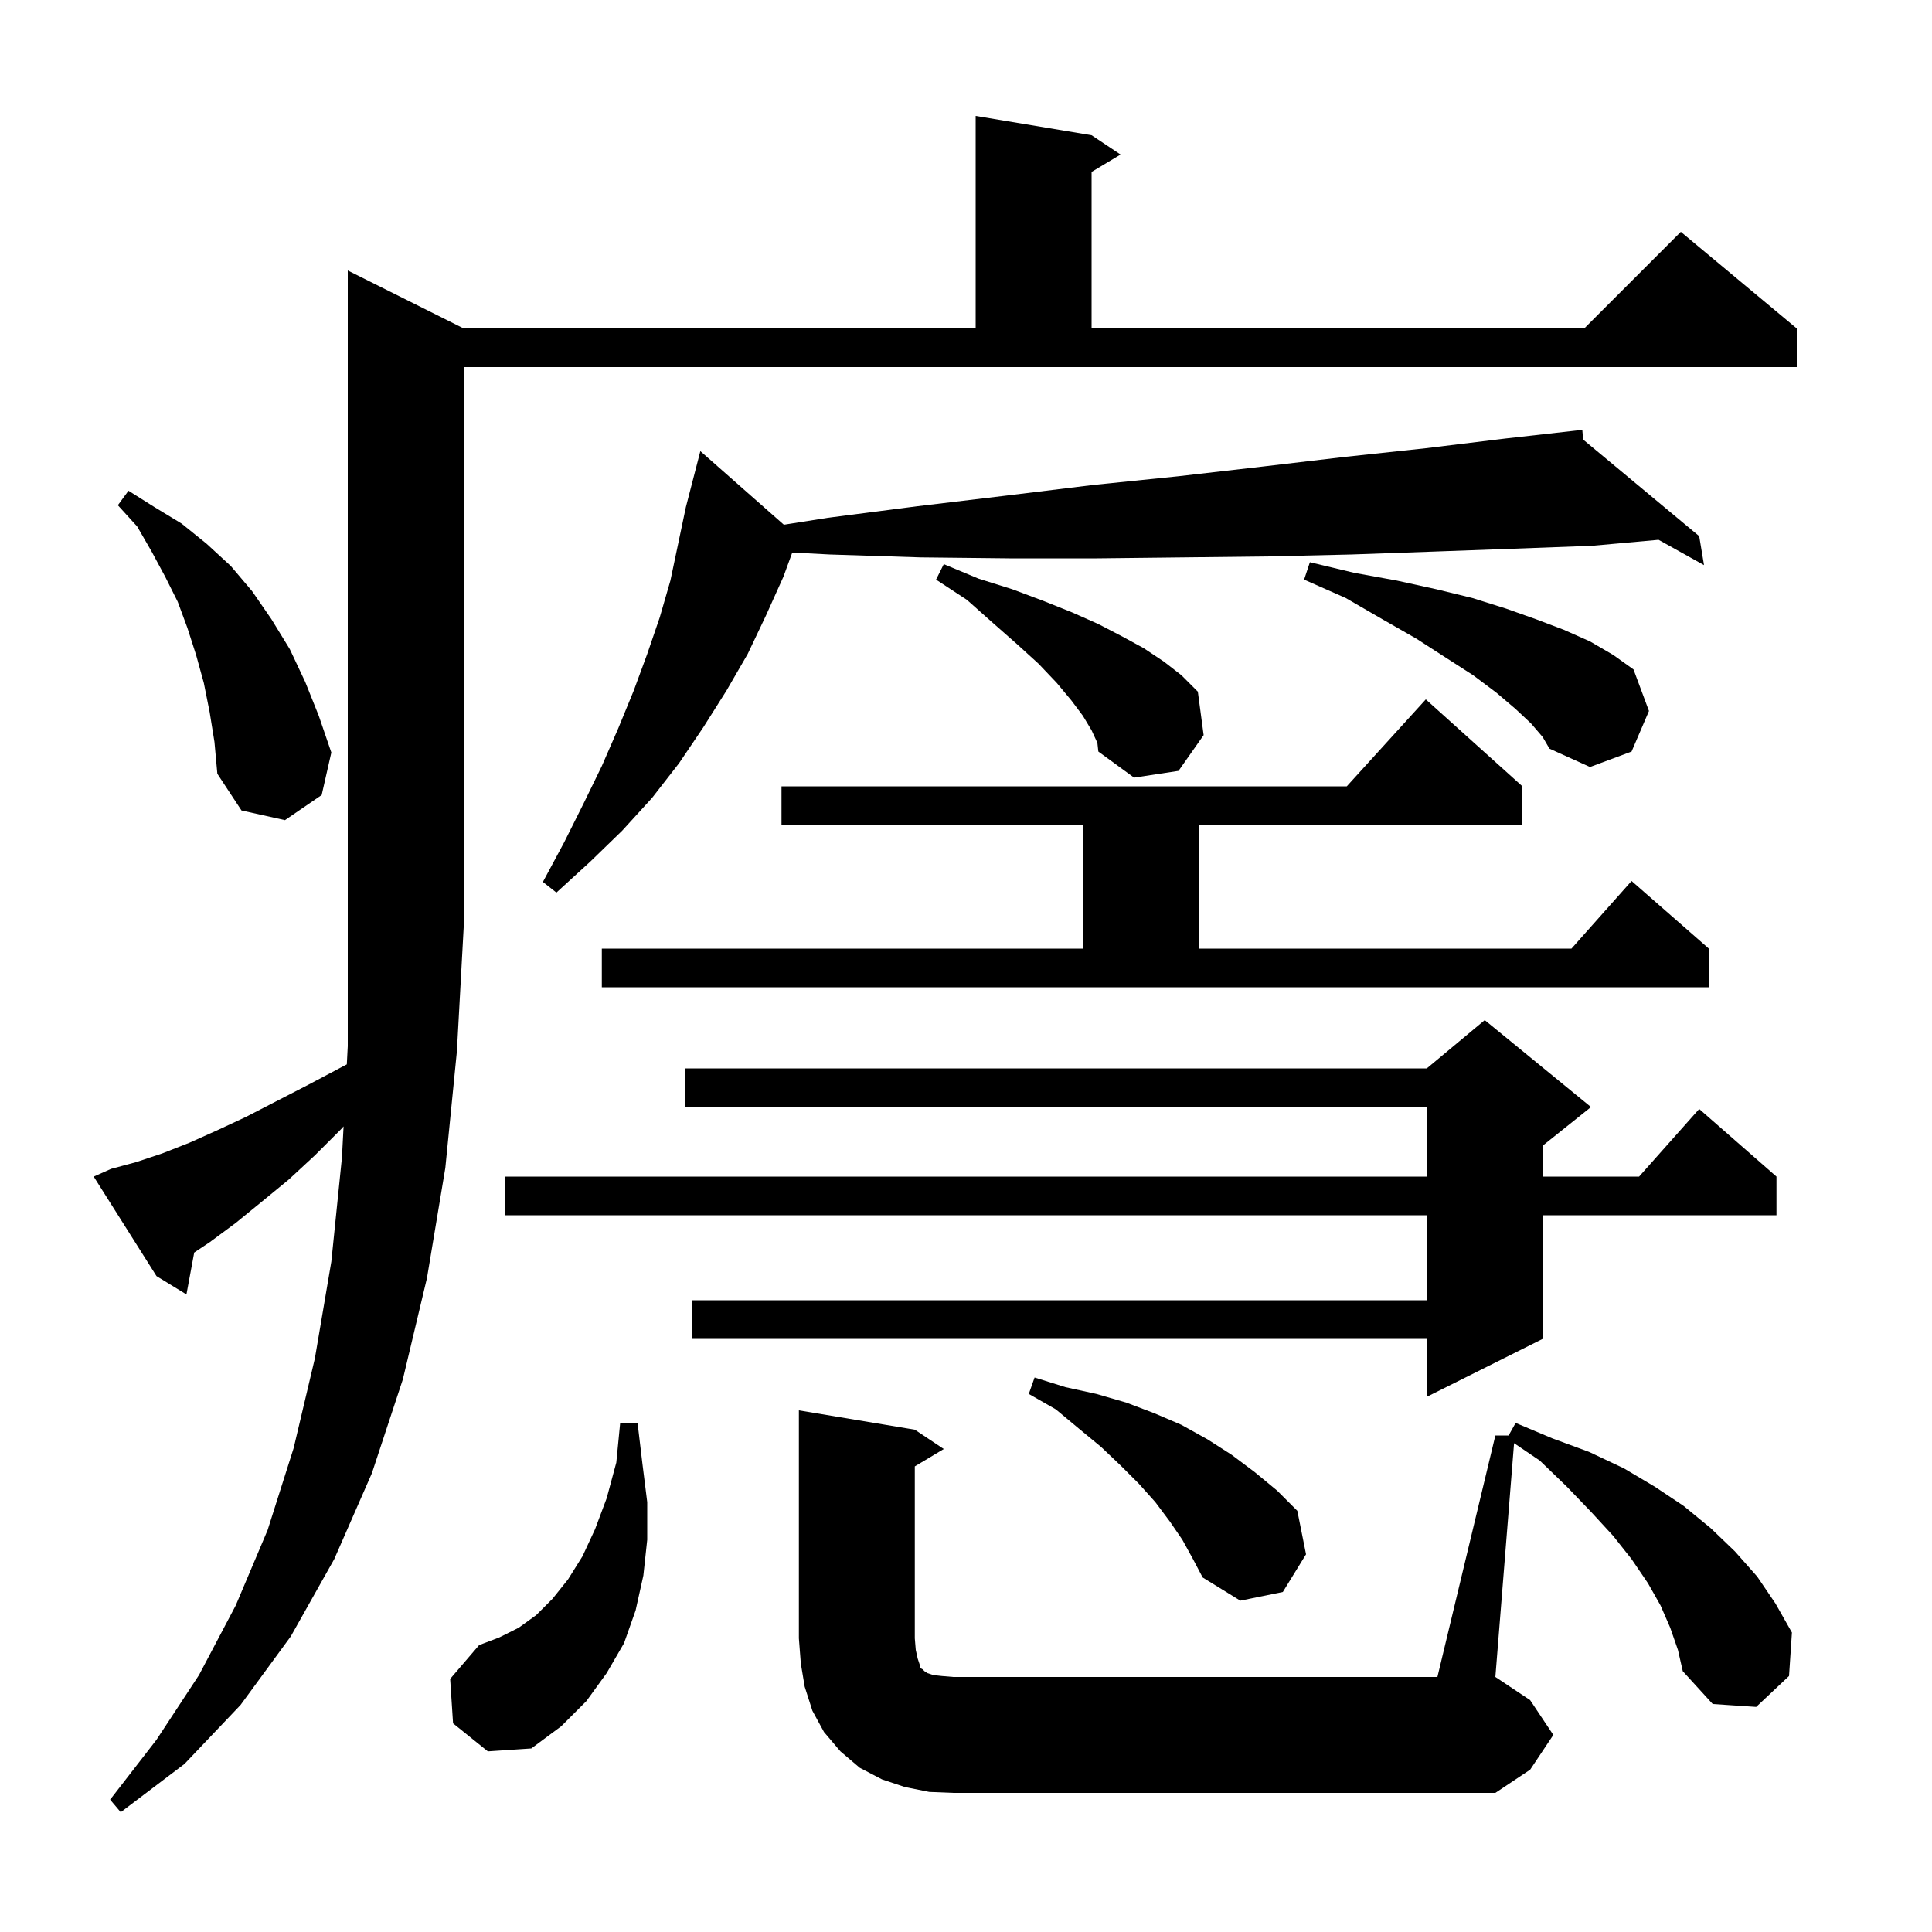 <svg xmlns="http://www.w3.org/2000/svg" xmlns:xlink="http://www.w3.org/1999/xlink" version="1.1" baseProfile="full" viewBox="0 0 200 200" width="200" height="200"><g fill="currentColor"><path d="M 11.5 121.0 L 14.1 120.3 L 16.8 119.4 L 19.6 118.3 L 22.5 117.0 L 25.5 115.6 L 28.6 114.0 L 31.9 112.3 L 35.3 110.5 L 35.902 110.182 L 36.0 108.3 L 36.0 28.0 L 48.0 34.0 L 101.0 34.0 L 101.0 12.0 L 113.0 14.0 L 116.0 16.0 L 113.0 17.8 L 113.0 34.0 L 164.0 34.0 L 174.0 24.0 L 186.0 34.0 L 186.0 38.0 L 48.0 38.0 L 48.0 96.0 L 47.3 108.8 L 46.1 120.9 L 44.2 132.3 L 41.7 142.8 L 38.5 152.5 L 34.6 161.4 L 30.1 169.4 L 24.9 176.5 L 19.1 182.6 L 12.5 187.6 L 11.4 186.3 L 16.2 180.1 L 20.6 173.4 L 24.4 166.2 L 27.7 158.4 L 30.4 149.9 L 32.6 140.6 L 34.3 130.6 L 35.4 119.8 L 35.567 116.604 L 35.3 116.9 L 32.6 119.6 L 29.9 122.1 L 27.1 124.4 L 24.4 126.6 L 21.7 128.6 L 20.105 129.663 L 19.3 134.0 L 16.2 132.1 L 9.7 121.8 Z M 154.8 148.6 L 156.169 148.6 L 156.9 147.3 L 160.7 148.9 L 164.5 150.3 L 168.1 152.0 L 171.3 153.9 L 174.3 155.9 L 177.1 158.2 L 179.6 160.6 L 181.9 163.2 L 183.8 166.0 L 185.5 169.0 L 185.2 173.5 L 181.8 176.7 L 177.3 176.4 L 174.2 173.0 L 173.7 170.8 L 172.9 168.5 L 171.9 166.2 L 170.6 163.9 L 168.9 161.4 L 167.0 159.0 L 164.7 156.5 L 162.2 153.9 L 159.4 151.2 L 156.736 149.398 L 154.8 173.6 L 158.4 176.0 L 160.8 179.6 L 158.4 183.2 L 154.8 185.6 L 98.7 185.6 L 96.2 185.5 L 93.7 185.0 L 91.3 184.2 L 89.0 183.0 L 87.0 181.3 L 85.3 179.3 L 84.1 177.1 L 83.3 174.6 L 82.9 172.2 L 82.7 169.6 L 82.7 146.0 L 94.7 148.0 L 97.7 150.0 L 94.7 151.8 L 94.7 169.6 L 94.8 170.8 L 95.0 171.7 L 95.2 172.3 L 95.3 172.7 L 95.5 172.8 L 95.7 173.0 L 96.0 173.2 L 96.6 173.4 L 97.5 173.5 L 98.7 173.6 L 148.8 173.6 Z M 46.9 178.4 L 46.6 173.8 L 49.6 170.3 L 51.7 169.5 L 53.7 168.5 L 55.5 167.2 L 57.2 165.5 L 58.8 163.5 L 60.3 161.1 L 61.6 158.3 L 62.8 155.1 L 63.8 151.4 L 64.2 147.3 L 66.0 147.3 L 66.5 151.5 L 67.0 155.5 L 67.0 159.4 L 66.6 163.1 L 65.8 166.7 L 64.6 170.1 L 62.8 173.2 L 60.7 176.1 L 58.1 178.7 L 55.0 181.0 L 50.5 181.3 Z M 122.4 159.4 L 121.1 157.5 L 119.6 155.5 L 117.9 153.6 L 116.0 151.7 L 114.0 149.8 L 111.7 147.9 L 109.3 145.9 L 106.5 144.3 L 107.1 142.6 L 110.3 143.6 L 113.5 144.3 L 116.6 145.2 L 119.5 146.3 L 122.3 147.5 L 125.0 149.0 L 127.5 150.6 L 129.9 152.4 L 132.2 154.3 L 134.3 156.4 L 135.2 160.9 L 132.8 164.8 L 128.4 165.7 L 124.5 163.3 L 123.5 161.4 Z M 164.7 114.6 L 159.7 118.6 L 159.7 121.8 L 169.678 121.8 L 175.9 114.8 L 183.9 121.8 L 183.9 125.8 L 159.7 125.8 L 159.7 138.6 L 147.7 144.6 L 147.7 138.6 L 71.6 138.6 L 71.6 134.6 L 147.7 134.6 L 147.7 125.8 L 52.3 125.8 L 52.3 121.8 L 147.7 121.8 L 147.7 114.6 L 70.9 114.6 L 70.9 110.6 L 147.7 110.6 L 153.7 105.6 Z M 62.3 98.2 L 112.1 98.2 L 112.1 85.4 L 80.9 85.4 L 80.9 81.4 L 139.418 81.4 L 147.6 72.4 L 157.6 81.4 L 157.6 85.4 L 124.1 85.4 L 124.1 98.2 L 162.678 98.2 L 168.9 91.2 L 176.9 98.2 L 176.9 102.2 L 62.3 102.2 Z M 81.146 54.319 L 85.7 53.6 L 95.0 52.4 L 104.2 51.3 L 113.2 50.2 L 122.0 49.3 L 130.7 48.3 L 139.2 47.3 L 147.6 46.4 L 155.8 45.4 L 162.802 44.612 L 162.8 44.6 L 162.813 44.611 L 163.8 44.5 L 163.883 45.502 L 175.9 55.5 L 176.4 58.5 L 171.694 55.879 L 164.8 56.5 L 156.7 56.8 L 148.4 57.1 L 139.9 57.4 L 131.3 57.6 L 122.5 57.7 L 113.6 57.8 L 104.5 57.8 L 95.3 57.7 L 85.9 57.4 L 82.015 57.198 L 81.1 59.7 L 79.3 63.7 L 77.4 67.7 L 75.2 71.5 L 72.8 75.3 L 70.3 79.0 L 67.5 82.6 L 64.4 86.0 L 61.1 89.2 L 57.6 92.4 L 56.2 91.3 L 58.4 87.2 L 60.4 83.2 L 62.3 79.3 L 64.0 75.4 L 65.6 71.5 L 67.0 67.7 L 68.3 63.9 L 69.4 60.1 L 71.0 52.5 L 72.5 46.7 Z M 21.7 73.7 L 21.1 70.7 L 20.3 67.8 L 19.4 65.0 L 18.4 62.3 L 17.1 59.7 L 15.7 57.1 L 14.2 54.5 L 12.2 52.3 L 13.3 50.8 L 16.0 52.5 L 18.8 54.2 L 21.4 56.3 L 23.9 58.6 L 26.1 61.2 L 28.1 64.1 L 30.0 67.2 L 31.6 70.6 L 33.0 74.1 L 34.3 77.9 L 33.3 82.3 L 29.5 84.9 L 25.0 83.9 L 22.5 80.1 L 22.2 76.8 Z M 113.0 75.6 L 112.1 74.1 L 110.9 72.5 L 109.4 70.7 L 107.5 68.7 L 105.3 66.7 L 102.8 64.5 L 100.1 62.1 L 96.9 60.0 L 97.7 58.4 L 101.3 59.9 L 104.8 61.0 L 108.0 62.2 L 111.0 63.4 L 113.7 64.6 L 116.2 65.9 L 118.4 67.1 L 120.5 68.5 L 122.3 69.9 L 124.0 71.6 L 124.6 76.1 L 122.0 79.8 L 117.4 80.5 L 113.7 77.8 L 113.6 76.9 Z M 158.5 74.9 L 156.9 73.4 L 154.9 71.7 L 152.5 69.9 L 149.7 68.1 L 146.6 66.1 L 143.1 64.1 L 139.3 61.9 L 135.0 60.0 L 135.6 58.2 L 140.2 59.3 L 144.6 60.1 L 148.7 61.0 L 152.4 61.9 L 155.9 63.0 L 159.0 64.1 L 161.9 65.2 L 164.6 66.4 L 167.0 67.8 L 169.1 69.3 L 170.7 73.6 L 168.9 77.8 L 164.6 79.4 L 160.4 77.5 L 159.7 76.3 Z "/></g></svg>
